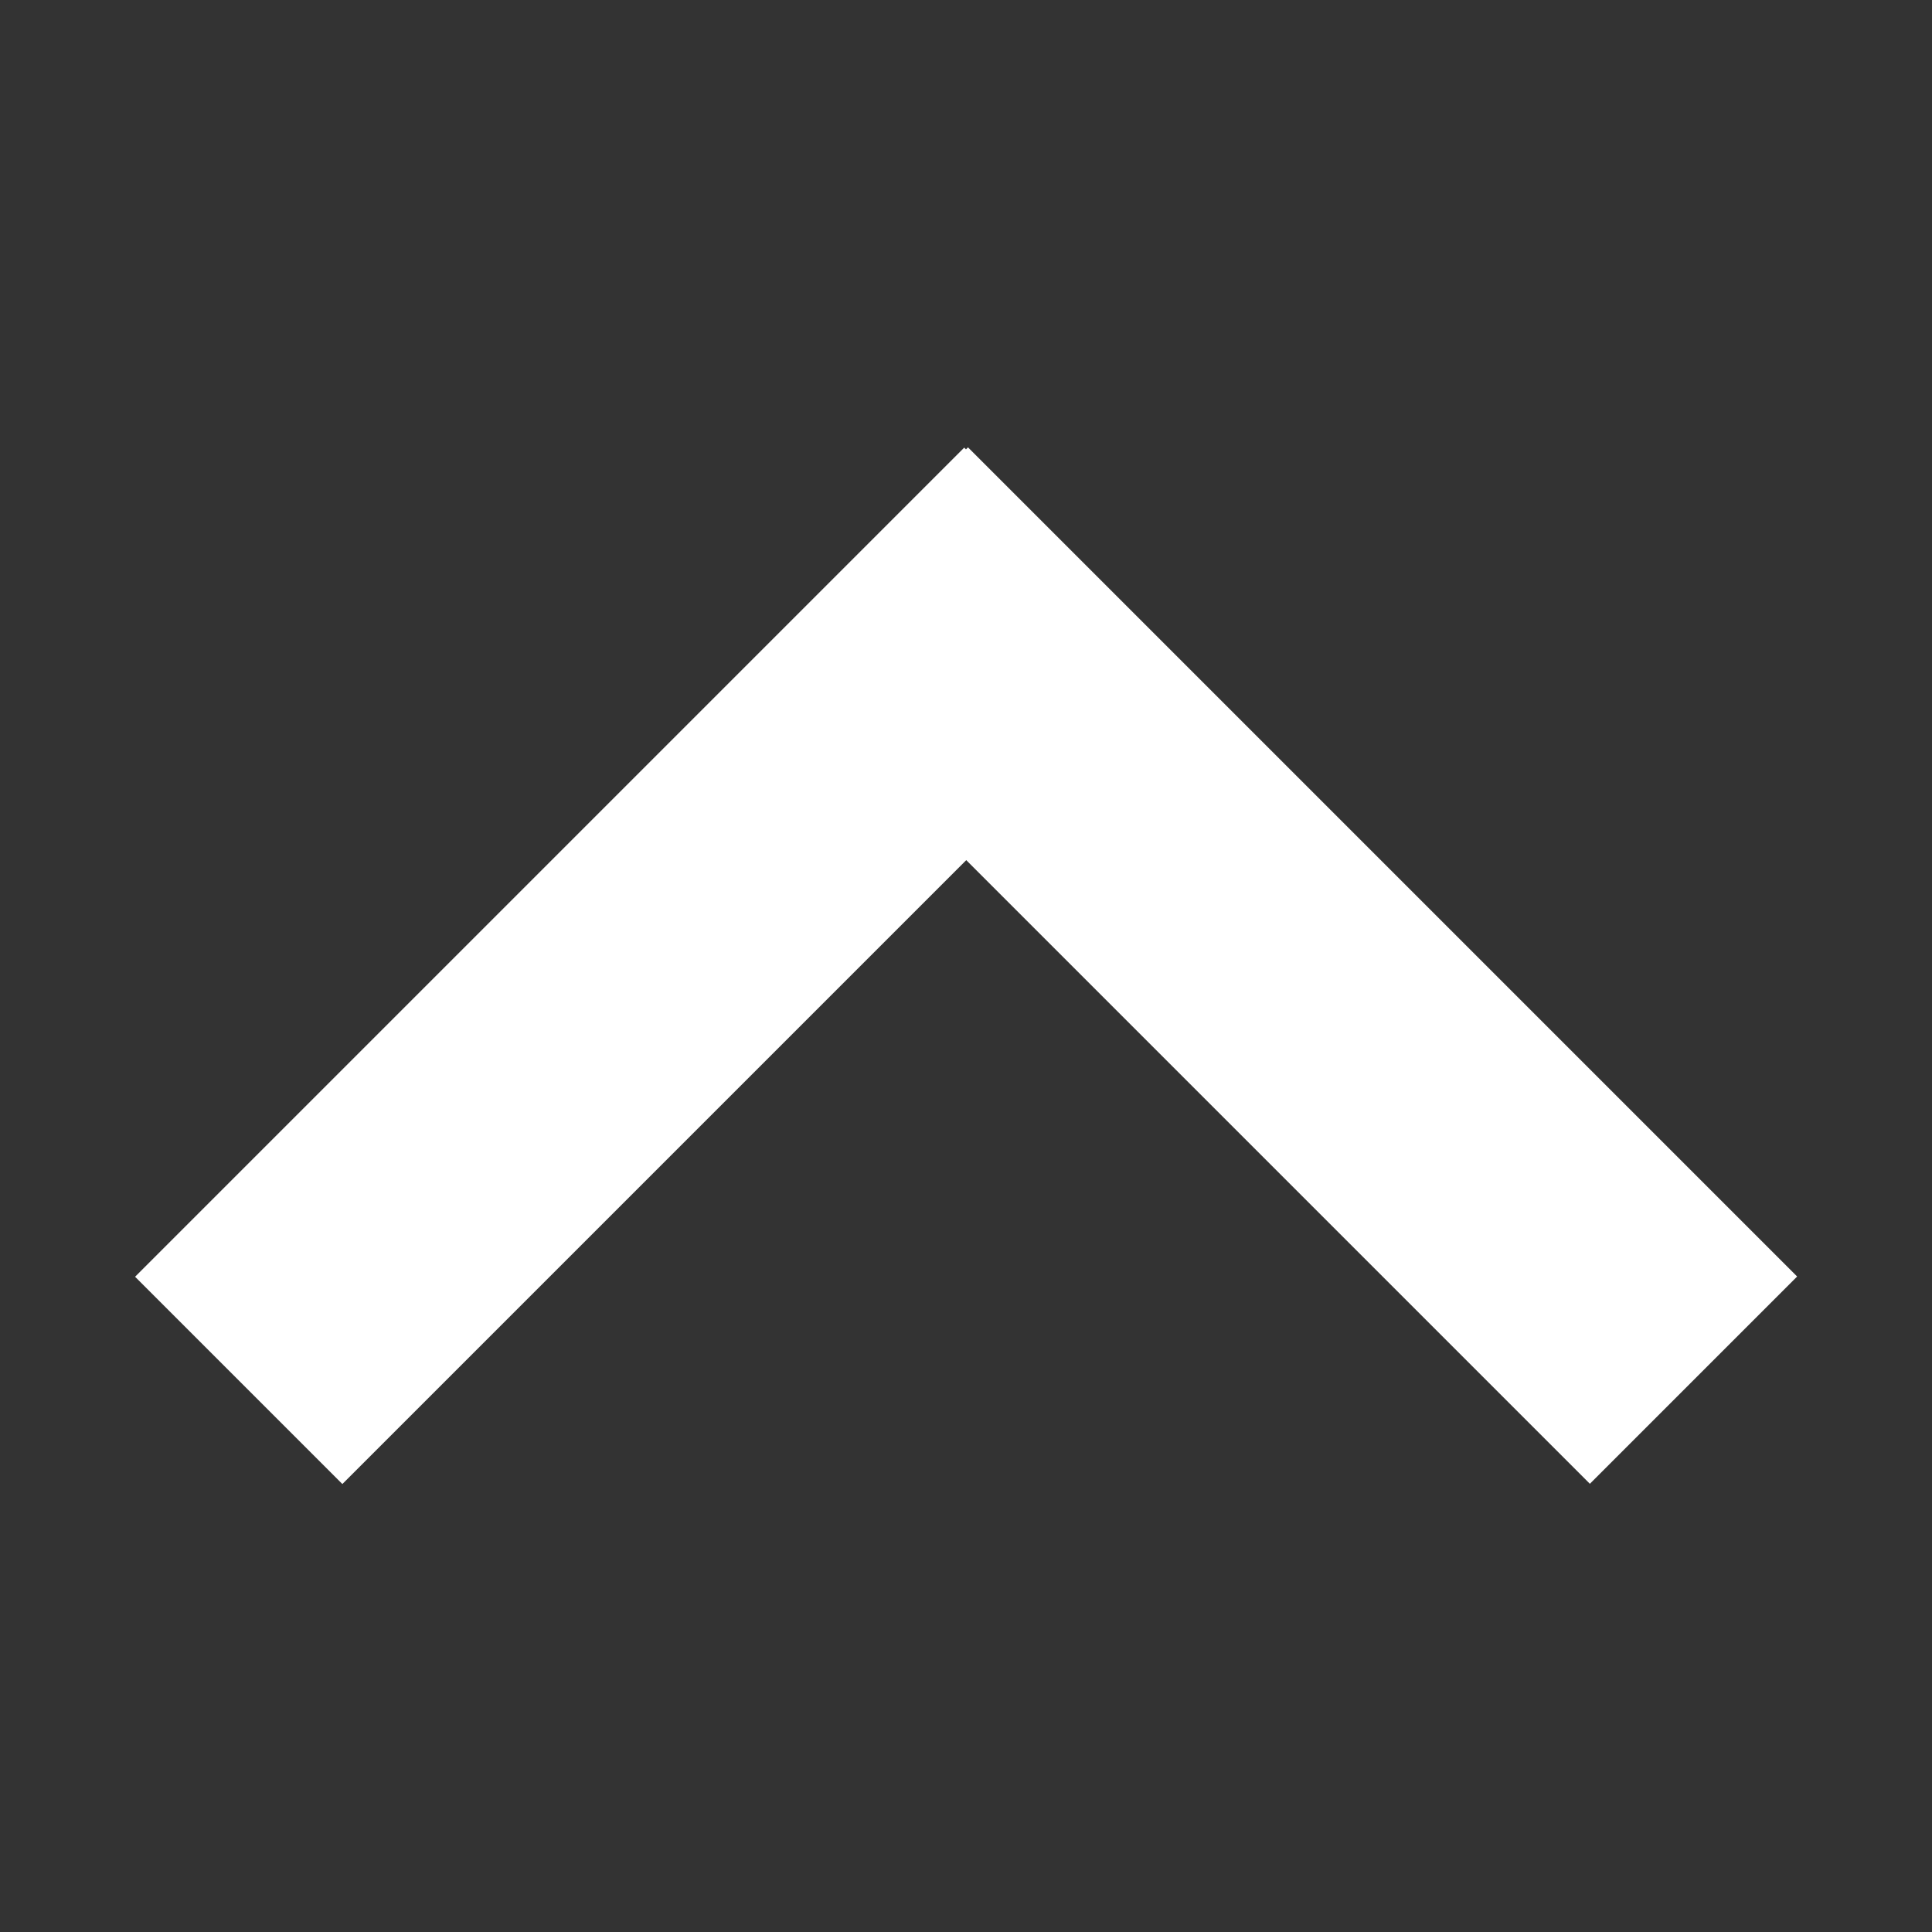<?xml version="1.0" encoding="utf-8"?>
<!-- Generator: Adobe Illustrator 15.0.0, SVG Export Plug-In . SVG Version: 6.00 Build 0)  -->
<!DOCTYPE svg PUBLIC "-//W3C//DTD SVG 1.1//EN" "http://www.w3.org/Graphics/SVG/1.1/DTD/svg11.dtd">
<svg version="1.1" id="Layer_1" xmlns="http://www.w3.org/2000/svg" xmlns:xlink="http://www.w3.org/1999/xlink" x="0px" y="0px"
	 width="100px" height="100px" viewBox="0 0 100 100" enable-background="new 0 0 100 100" xml:space="preserve">
<rect x="0" y="0" width="100" height="100" fill="#333333" stroke="none"/>
<g id="up">
	<g>
		
			<rect x="26.225" y="19.649" transform="matrix(0.707 0.707 -0.707 0.707 45.258 -9.264)" fill="#FFFFFF" width="15.175" height="60.701"/>
		
			<rect x="58.6" y="19.64" transform="matrix(-0.707 0.707 -0.707 -0.707 148.335 38.528)" fill="#FFFFFF" width="15.174" height="60.703"/>
	</g>
</g>
</svg>
